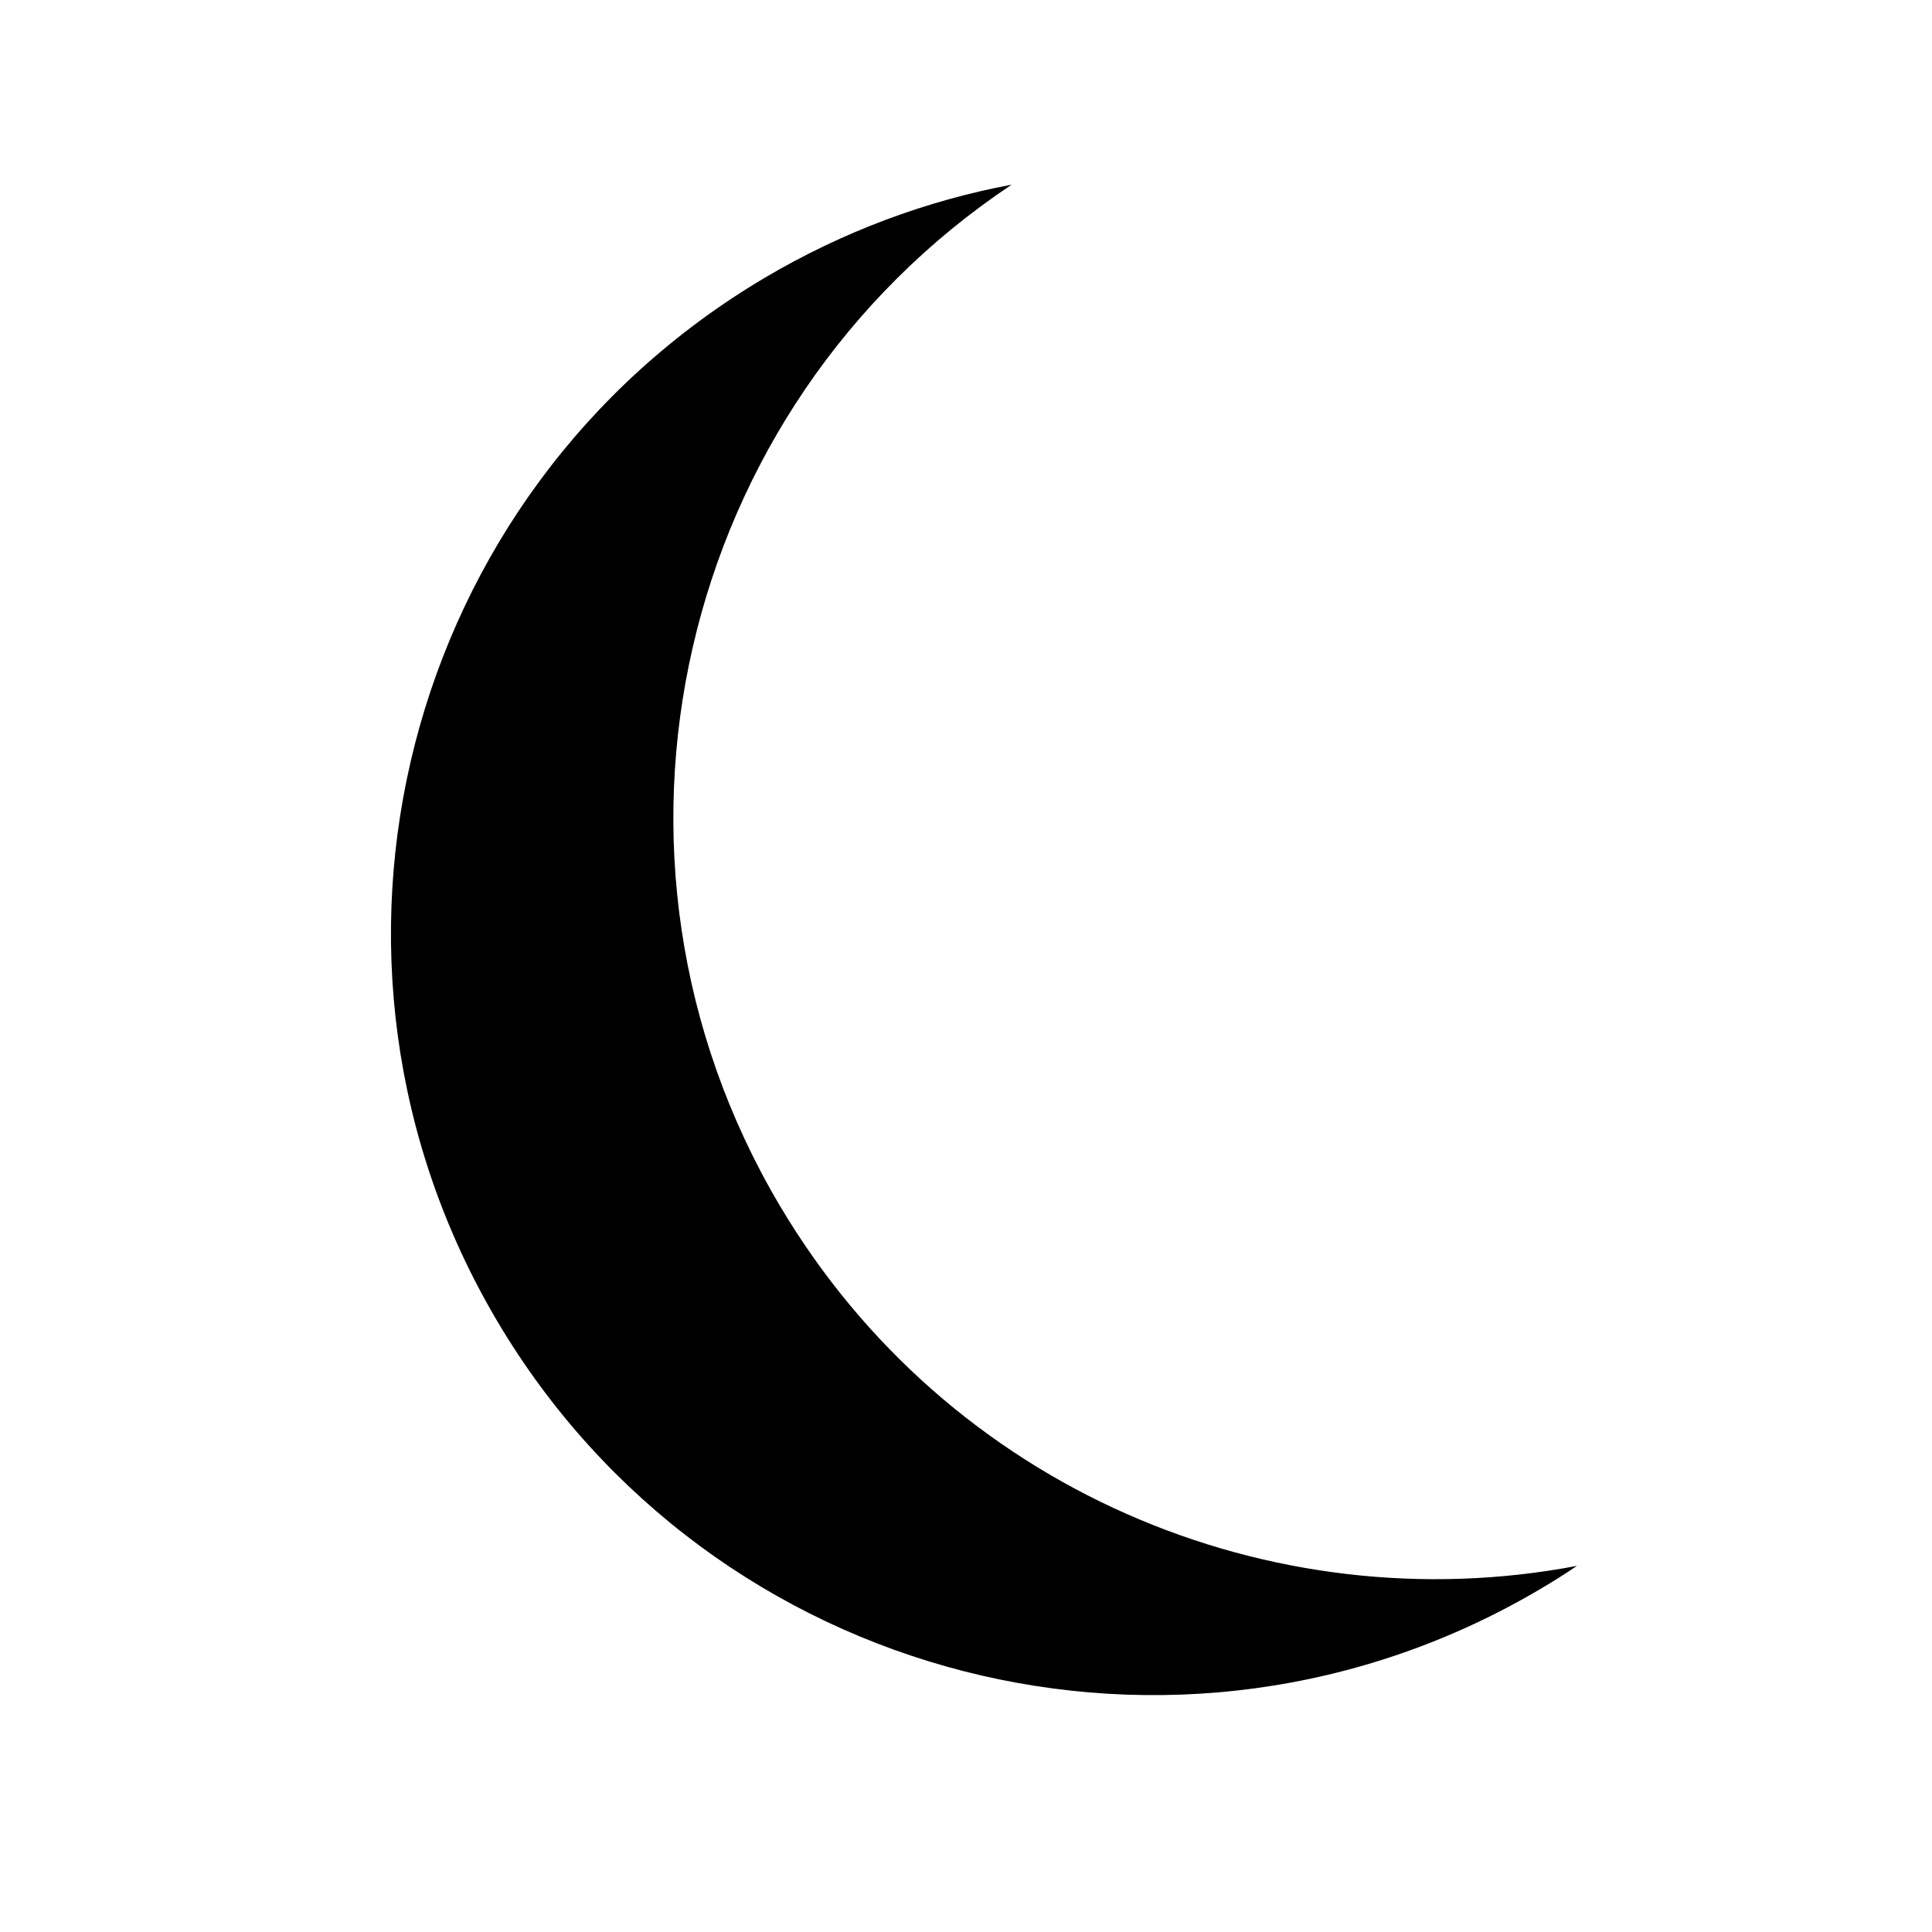 <?xml version="1.0" encoding="UTF-8"?>
<!-- The Best Svg Icon site in the world: iconSvg.co, Visit us! https://iconsvg.co -->
<svg fill="#000000" width="800px" height="800px" version="1.1" viewBox="144 144 512 512" xmlns="http://www.w3.org/2000/svg">
 <path d="m561.91 558.97c-3.113 2.141-6.332 4.133-9.59 6.062-95.949 56.805-219.73 25.074-276.53-70.887-56.789-95.969-25.059-219.75 70.895-276.54 20.809-12.316 42.934-20.438 65.41-24.668-88.57 59.062-116.33 177.84-61.488 270.48 44.527 75.223 130.18 110.99 211.3 95.555z"/>
</svg>